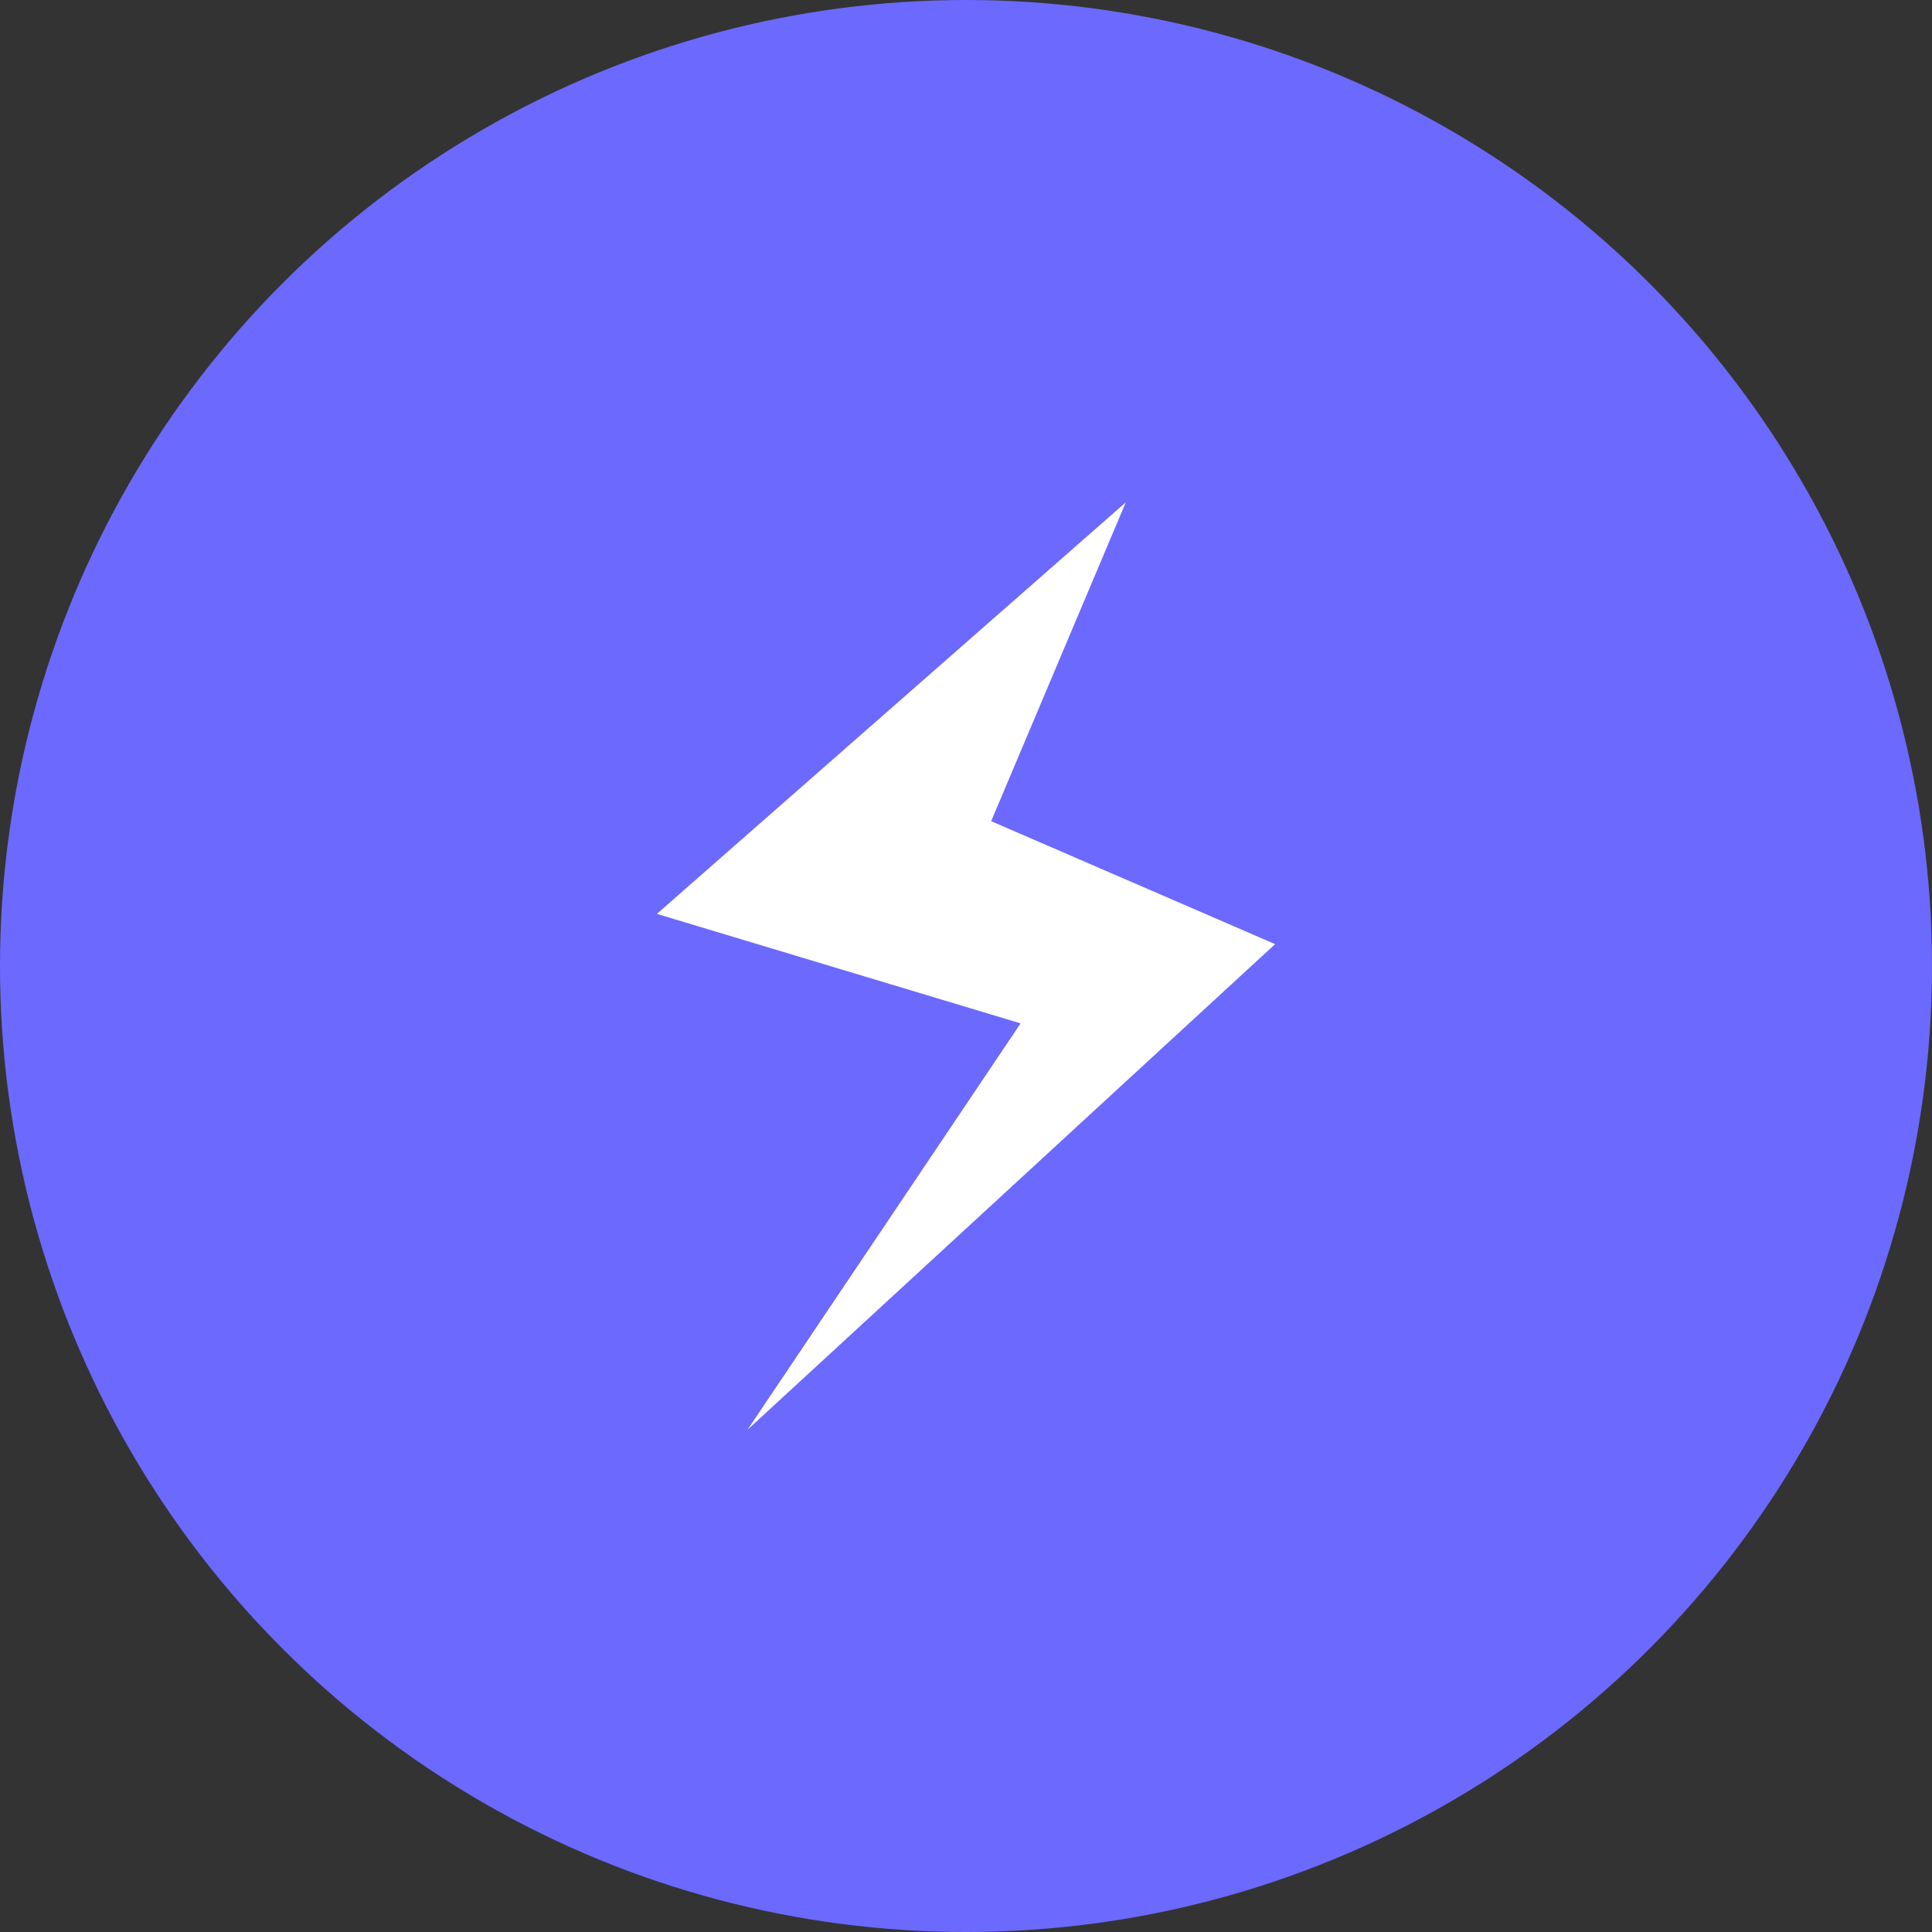 <?xml version="1.0" encoding="UTF-8"?> <svg xmlns="http://www.w3.org/2000/svg" width="50" height="50" viewBox="0 0 50 50" fill="none"><rect x="0" y="0" width="50" height="50" fill="#333333" stroke="none"/><circle cx="25" cy="25" r="25" fill="#6C69FE"></circle><path d="M29.136 13L17 23.651L26.413 26.485L19.347 37L33 24.434L25.651 21.252L29.136 13Z" fill="white"></path></svg> 